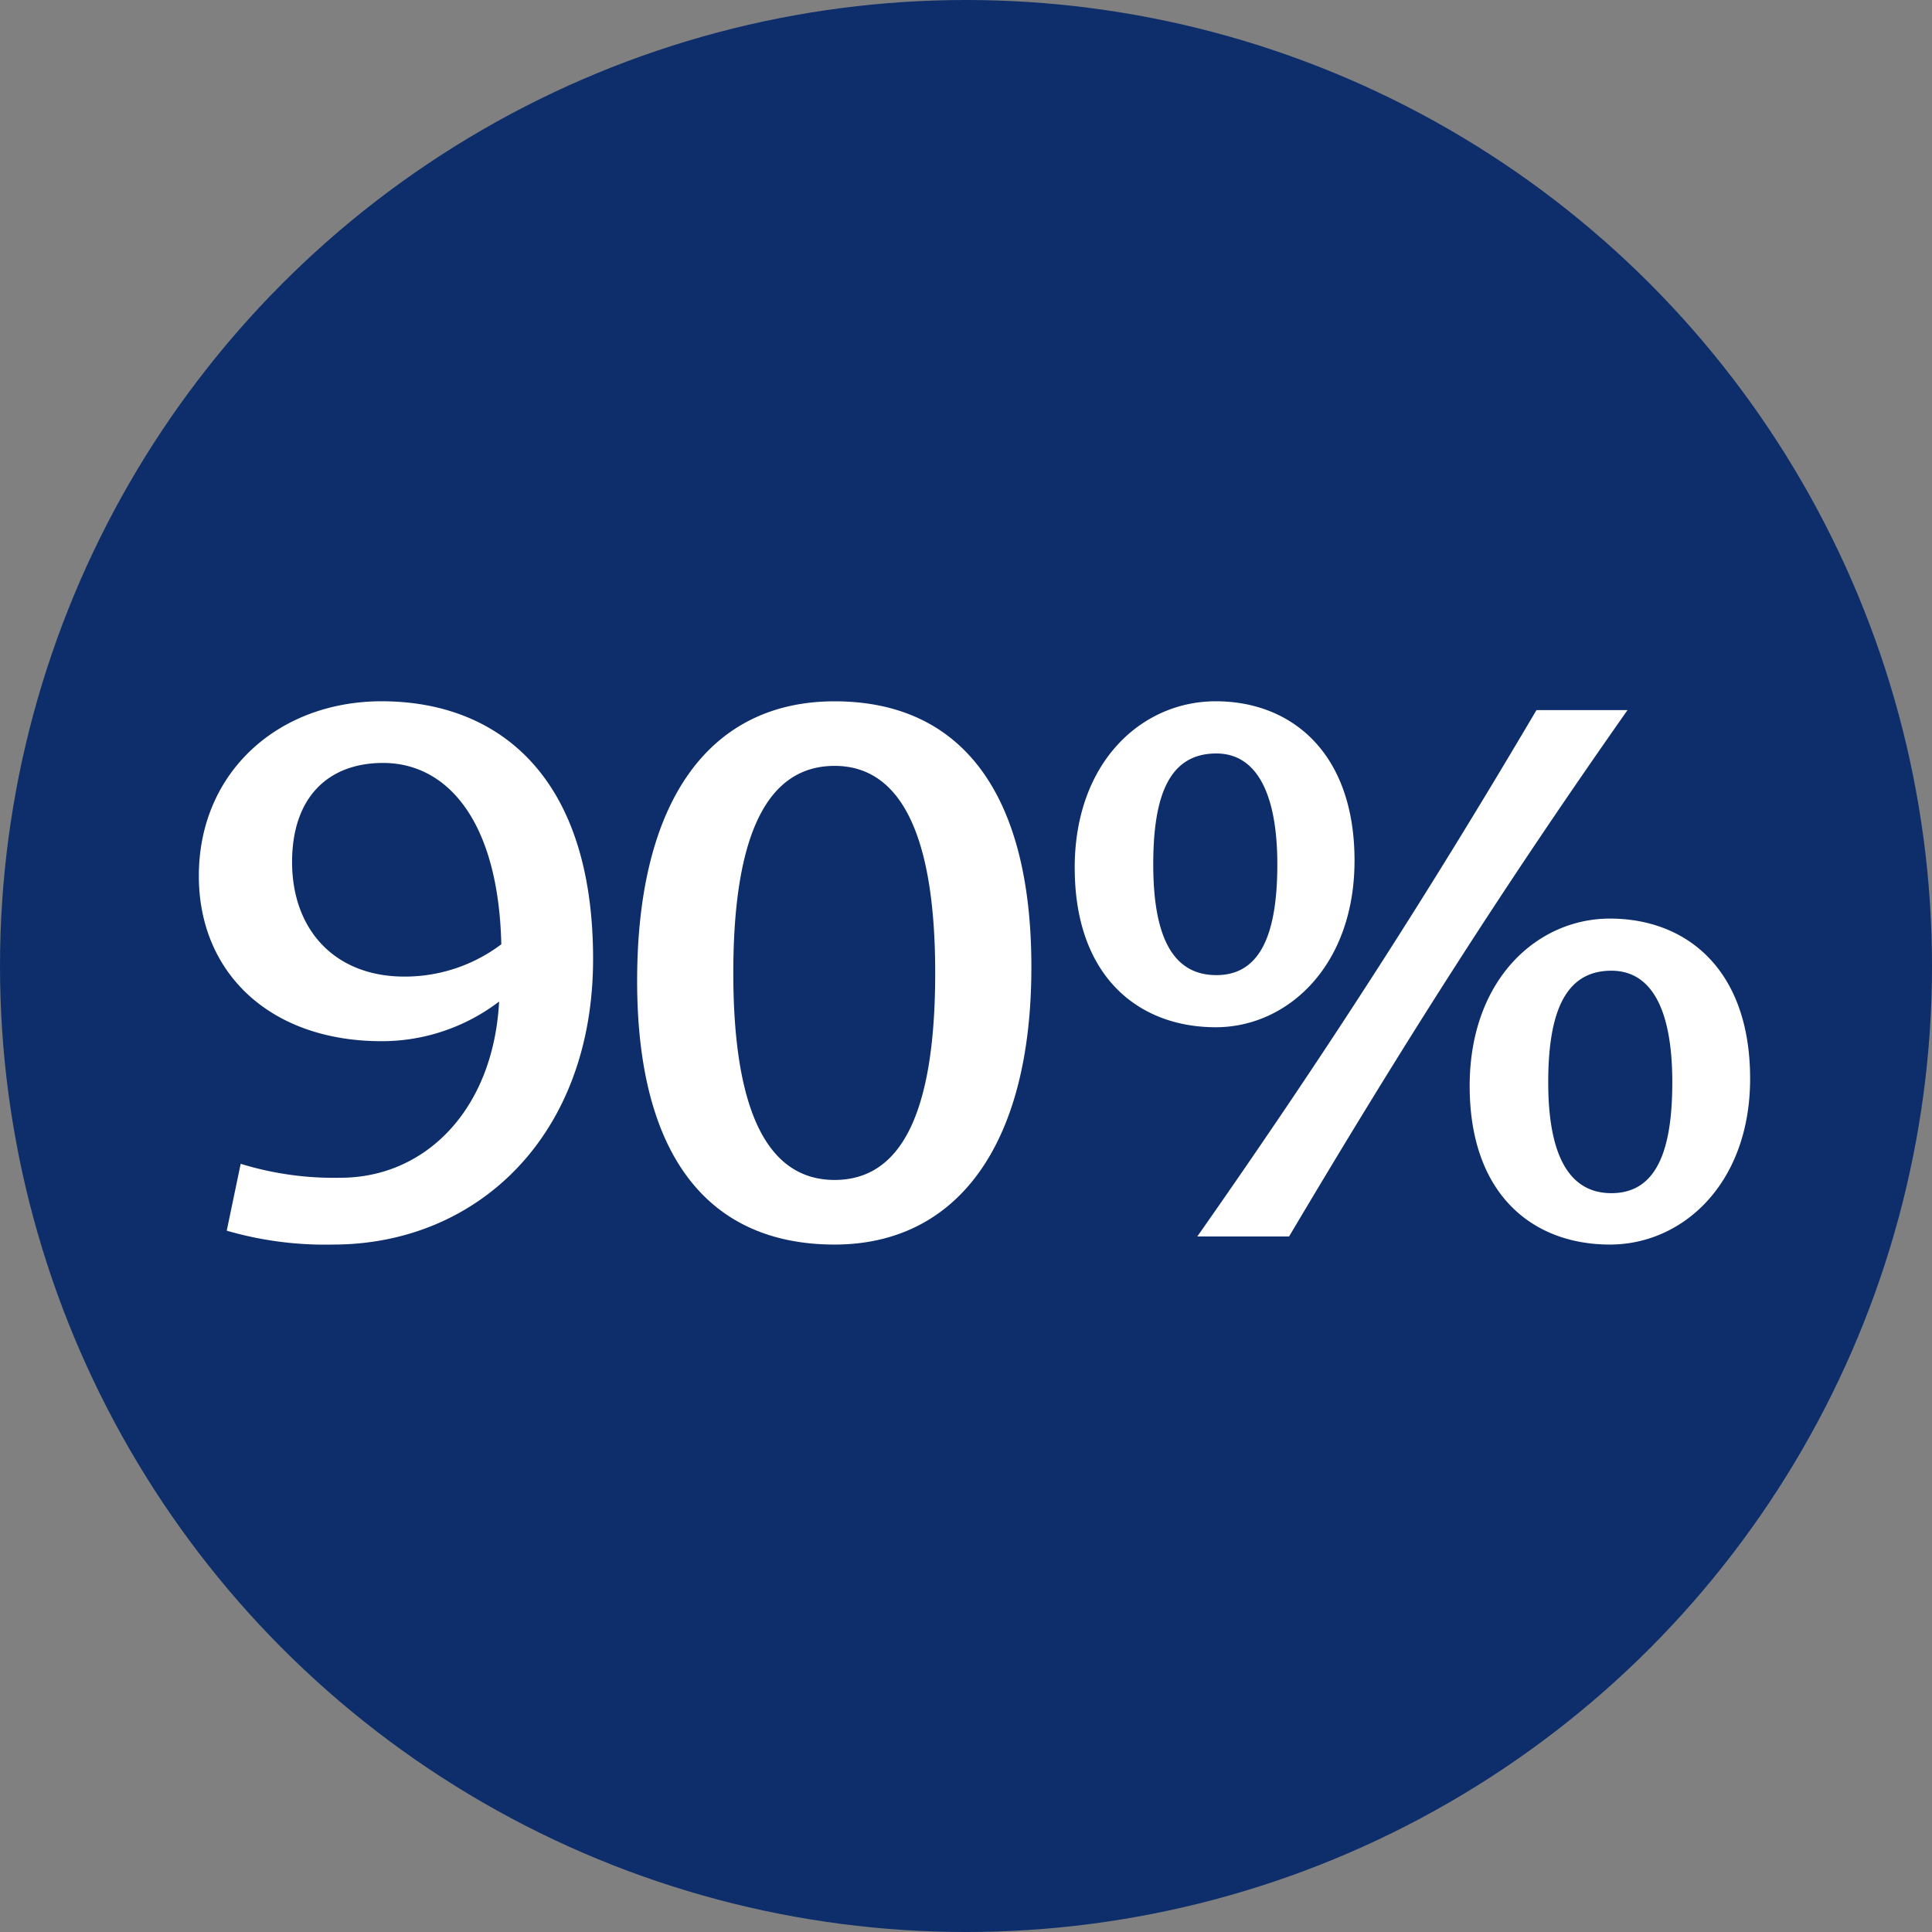 <?xml version="1.0" encoding="UTF-8"?>
<svg xmlns="http://www.w3.org/2000/svg" width="100" height="100" viewBox="0 0 100 100">
  <rect x="0" y="0" width="100" height="100" fill="#808080" stroke="none"/>
  <g id="hvl_test_90prozent" transform="translate(-518 -120)">
    <circle id="Ellipse_1" data-name="Ellipse 1" cx="50" cy="50" r="50" transform="translate(518 120)" fill="#0d2e6b"></circle>
    <path id="Pfad_1" data-name="Pfad 1" d="M8.246,29.418c7.448,0,13.452-5.624,13.452-14.782,0-9.5-4.94-13.338-10.944-13.338-5.32,0-9.462,3.648-9.462,9.044,0,5.016,3.686,8.55,9.462,8.55a10.012,10.012,0,0,0,6.08-2.052c-.3,5.624-3.838,9.12-8.208,9.12a16.351,16.351,0,0,1-5.168-.722L2.736,28.7A18.244,18.244,0,0,0,8.246,29.418ZM6.118,9.62c0-3.344,1.862-5.13,4.712-5.13,3.268,0,5.966,2.926,6.118,9.386a8.294,8.294,0,0,1-5.016,1.672C8.322,15.548,6.118,13.116,6.118,9.62Zm17.86,6.156c0,9.006,3.648,13.642,10.222,13.642,6.27,0,10.184-5.054,10.184-14.364C44.384,5.972,40.7,1.3,34.2,1.3,27.816,1.3,23.978,6.314,23.978,15.776Zm15.428-.418c0,7.3-1.786,10.716-5.206,10.716s-5.244-3.458-5.244-10.716c0-7.22,1.786-10.716,5.244-10.716C37.582,4.642,39.406,8.138,39.406,15.358Zm34.922-2.812c-3.762,0-7.258,3.154-7.258,8.664,0,5.624,3.268,8.208,7.258,8.208,3.8,0,7.258-3.192,7.258-8.588C81.586,15.206,78.318,12.546,74.328,12.546Zm-27.7-2.622c0,5.586,3.268,8.246,7.3,8.246,3.724,0,7.182-3.192,7.182-8.626,0-5.586-3.268-8.246-7.182-8.246C50.084,1.3,46.626,4.452,46.626,9.924Zm23.9-8.17C65.17,10.836,59.926,19.082,52.972,29h4.75c6-10.108,11.058-18.05,17.518-27.246Zm.608,19.266c0-3.686.912-5.776,3.268-5.776,2.128,0,3.154,2.09,3.154,5.776,0,3.648-.874,5.738-3.154,5.738S71.136,24.63,71.136,21.02ZM53.96,15.472c-2.318,0-3.268-2.09-3.268-5.738S51.566,4,53.96,4c2.09,0,3.154,2.09,3.154,5.738C57.114,13.42,56.2,15.472,53.96,15.472Z" transform="translate(527 155)" fill="#fff"></path>
  </g>
</svg>
